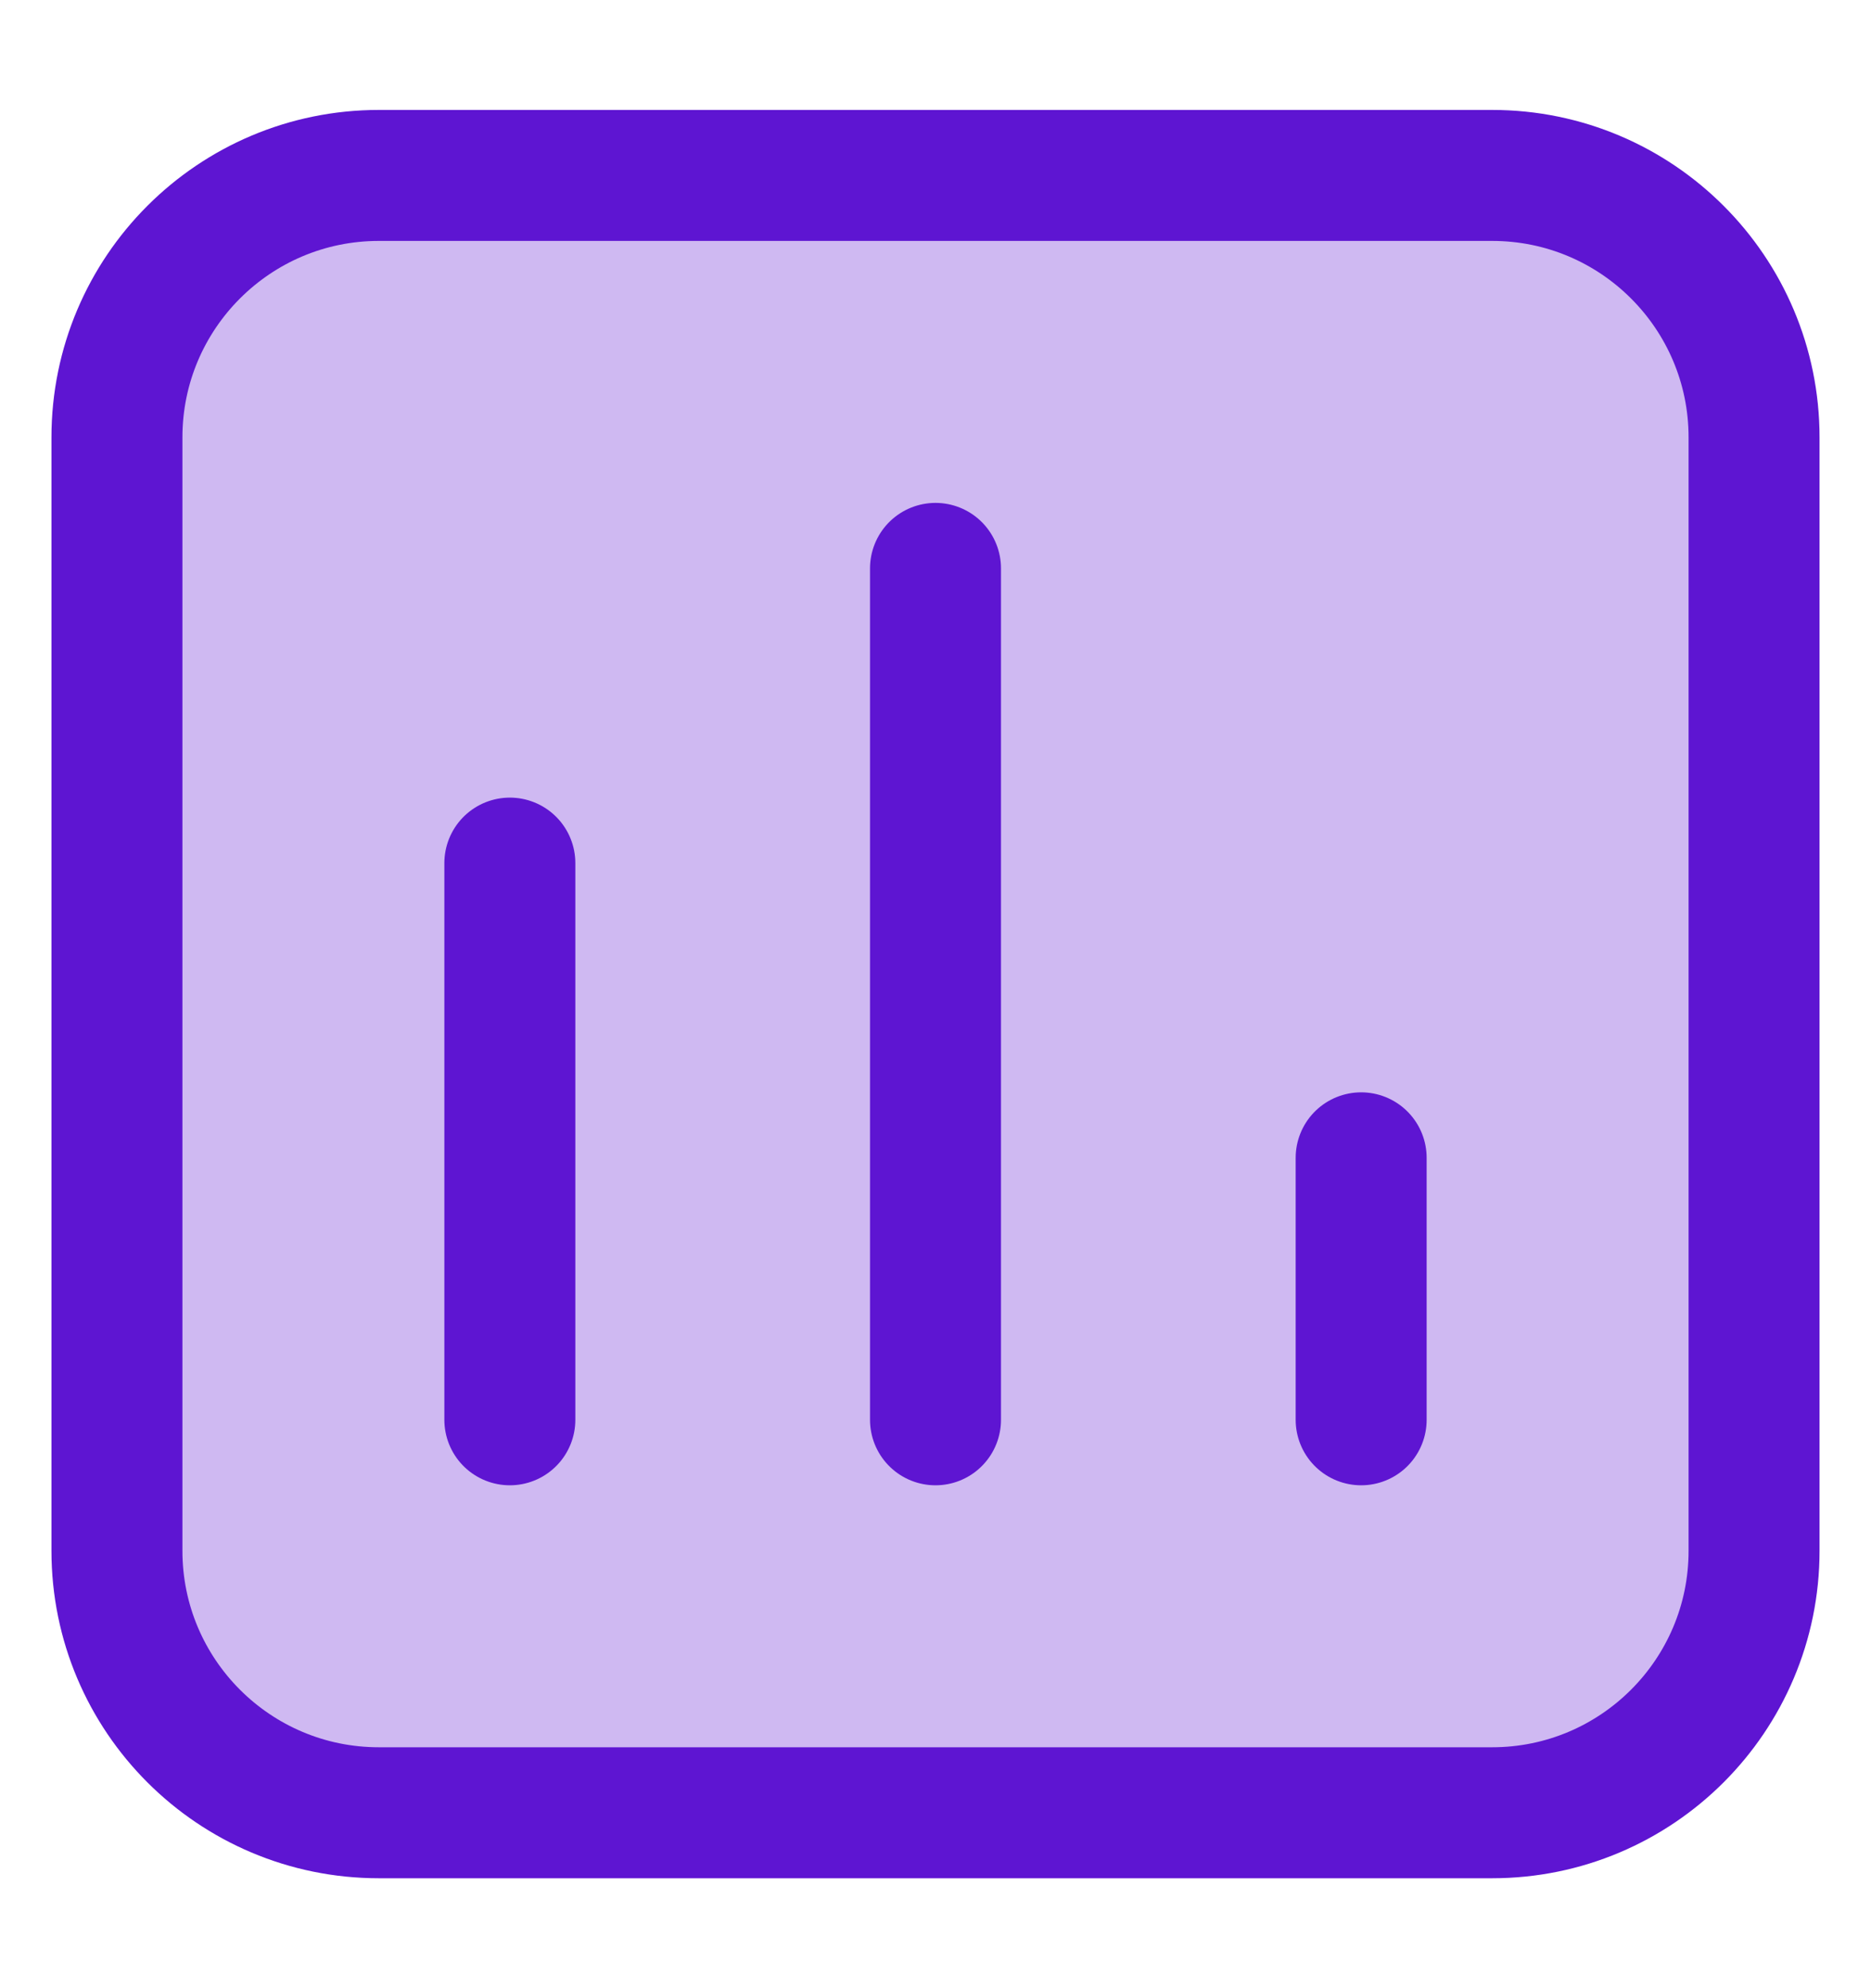 <svg width="16" height="17" viewBox="0 0 16 17" fill="none" xmlns="http://www.w3.org/2000/svg">
<path d="M12.76 1.5H3.24C2.003 1.5 1 2.503 1 3.74V13.26C1 14.497 2.003 15.5 3.24 15.5H12.76C13.997 15.5 15 14.497 15 13.26V3.74C15 2.503 13.997 1.5 12.76 1.5Z" fill="#5E15D2" fill-opacity="0.3"/>
<path d="M12.76 1.5H3.24C2.003 1.5 1 2.503 1 3.74V13.26C1 14.497 2.003 15.5 3.24 15.5H12.76C13.997 15.5 15 14.497 15 13.26V3.74C15 2.503 13.997 1.5 12.76 1.5Z" stroke="#5E15D2" stroke-width="1.12" stroke-linecap="round" stroke-linejoin="round"/>
<path d="M4.36 7.38V12.14" stroke="#5E15D2" stroke-width="1.12" stroke-linecap="round" stroke-linejoin="round"/>
<path d="M11.64 9.9V12.14" stroke="#5E15D2" stroke-width="1.12" stroke-linecap="round" stroke-linejoin="round"/>
<path d="M8 4.86V12.14" stroke="#5E15D2" stroke-width="1.12" stroke-linecap="round" stroke-linejoin="round"/>
</svg>
